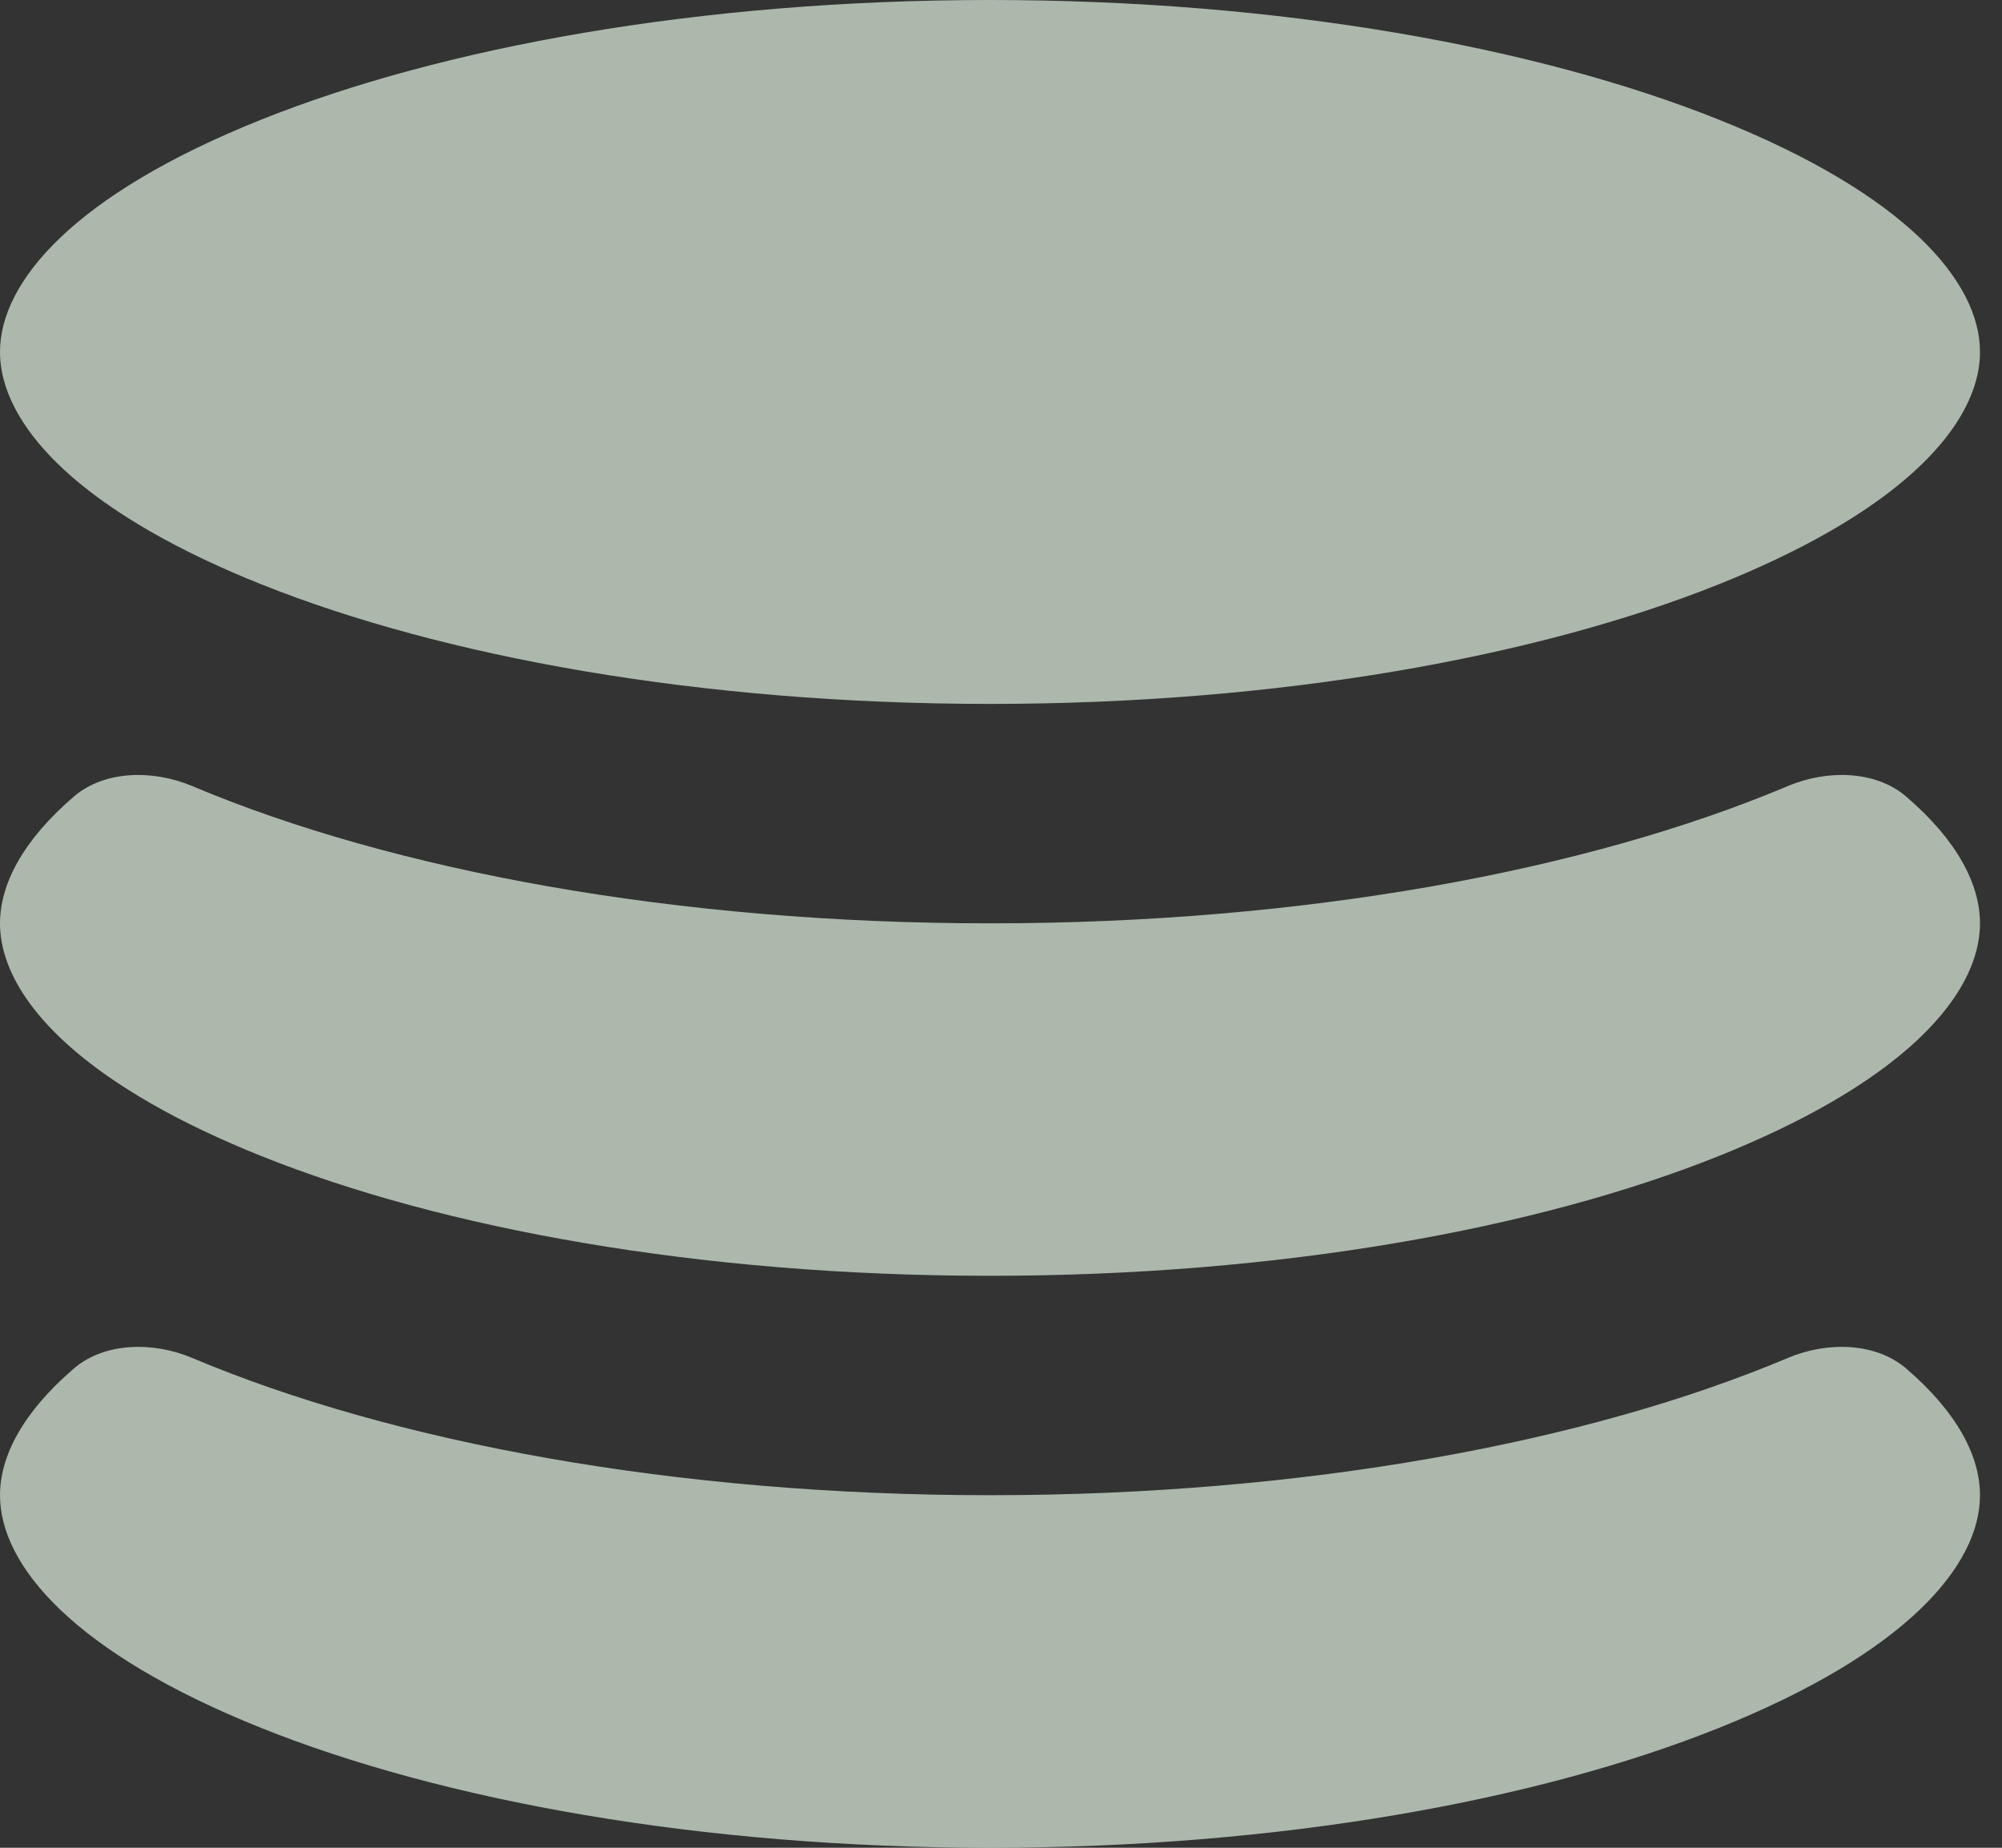 <?xml version="1.0" encoding="utf-8"?>
<svg xmlns="http://www.w3.org/2000/svg" fill="none" height="100%" overflow="visible" preserveAspectRatio="none" style="display: block;" viewBox="0 0 26 24" width="100%">
<rect x="0" y="0" width="26" height="24" fill="#333333" stroke="none"/>
<g id="Vector">
<path d="M12.857 19.421C16.937 19.421 20.617 18.736 23.221 17.637C23.728 17.423 24.358 17.435 24.754 17.774C25.423 18.348 25.714 18.918 25.714 19.421C25.714 20.335 24.753 21.47 22.32 22.445C19.972 23.385 16.628 24 12.857 24C9.086 24 5.742 23.385 3.395 22.445C0.961 21.47 0 20.335 0 19.421C0 18.918 0.292 18.348 0.961 17.774C1.356 17.435 1.986 17.423 2.494 17.637C5.097 18.736 8.777 19.421 12.857 19.421Z" fill="#EEFFEE" fill-opacity="0.65"/>
<path d="M2.494 10.209C1.986 9.995 1.356 10.006 0.961 10.345C0.292 10.919 0 11.49 0 11.993C0 12.647 0.494 13.416 1.669 14.157C2.044 14.394 2.488 14.628 3.008 14.854C3.132 14.909 3.261 14.963 3.395 15.016C5.742 15.957 9.086 16.571 12.857 16.571C16.628 16.571 19.972 15.957 22.32 15.016C22.453 14.963 22.582 14.909 22.706 14.854C23.226 14.628 23.671 14.394 24.046 14.157C25.221 13.416 25.714 12.647 25.714 11.993C25.714 11.49 25.423 10.919 24.754 10.345C24.358 10.006 23.728 9.995 23.221 10.209C20.617 11.308 16.937 11.993 12.857 11.993C8.777 11.993 5.097 11.308 2.494 10.209Z" fill="#EEFFEE" fill-opacity="0.65"/>
<path d="M24.046 6.732C25.221 5.992 25.714 5.225 25.714 4.571C25.714 3.66 24.753 2.526 22.32 1.553C19.972 0.614 16.628 0 12.857 0C9.086 0 5.742 0.614 3.395 1.553C0.961 2.526 0 3.66 0 4.571C0 5.225 0.494 5.992 1.669 6.732C2.044 6.969 2.488 7.202 3.008 7.429C3.132 7.483 3.261 7.537 3.395 7.59C5.742 8.529 9.086 9.143 12.857 9.143C16.628 9.143 19.972 8.529 22.32 7.59C22.453 7.537 22.582 7.483 22.706 7.429C23.226 7.202 23.671 6.969 24.046 6.732Z" fill="#EEFFEE" fill-opacity="0.65"/>
</g>
</svg>